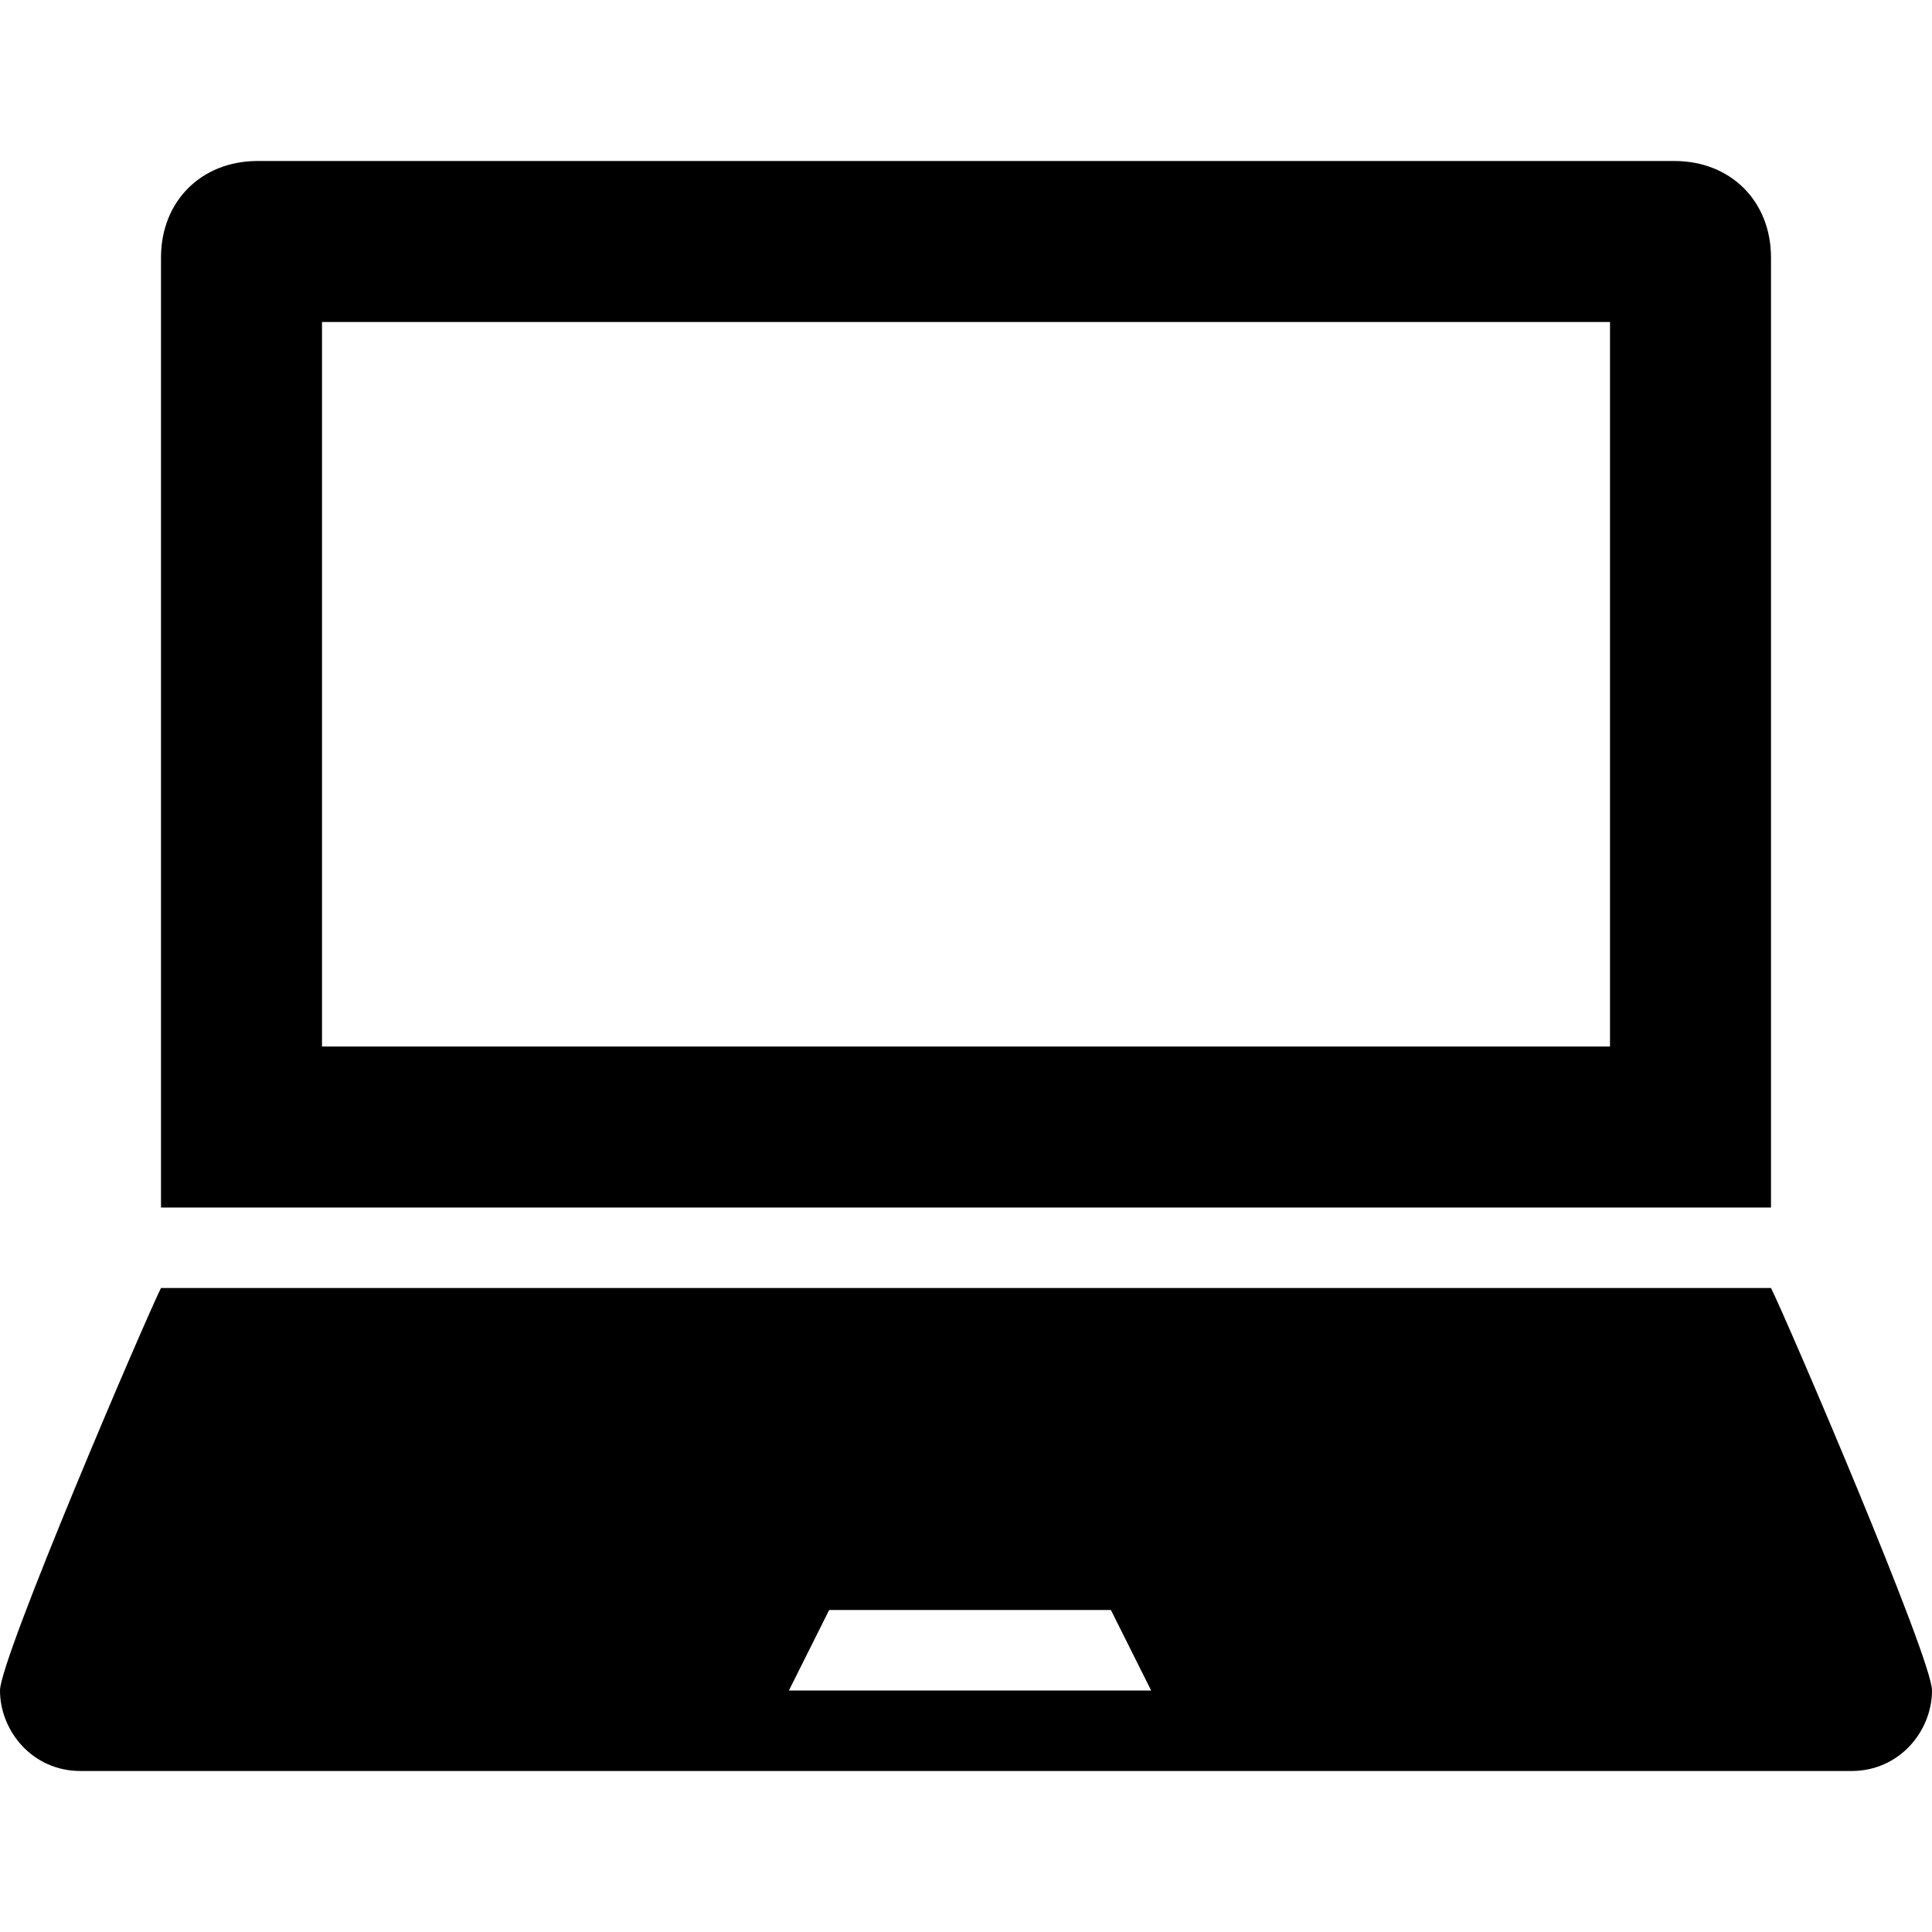<?xml version="1.0" encoding="utf-8"?>
<!-- Generator: Adobe Illustrator 23.1.1, SVG Export Plug-In . SVG Version: 6.00 Build 0)  -->
<svg version="1.1" id="レイヤー_1" xmlns="http://www.w3.org/2000/svg" xmlns:xlink="http://www.w3.org/1999/xlink" x="0px"
	 y="0px" viewBox="0 0 24 24" style="enable-background:new 0 0 24 24;" xml:space="preserve">
<path d="M22,3.2C22,2.5,21.5,2,20.8,2H3.2C2.5,2,2,2.5,2,3.2V15h20V3.2z M20,13H4V4h16V13z M22,16H2c-0.2,0.4-2,4.6-2,5
	c0,0.5,0.4,1,1,1h22c0.6,0,1-0.5,1-1C24,20.6,22.2,16.4,22,16z M9.8,21l0.5-1h3.5l0.5,1H9.8z"/>
</svg>
